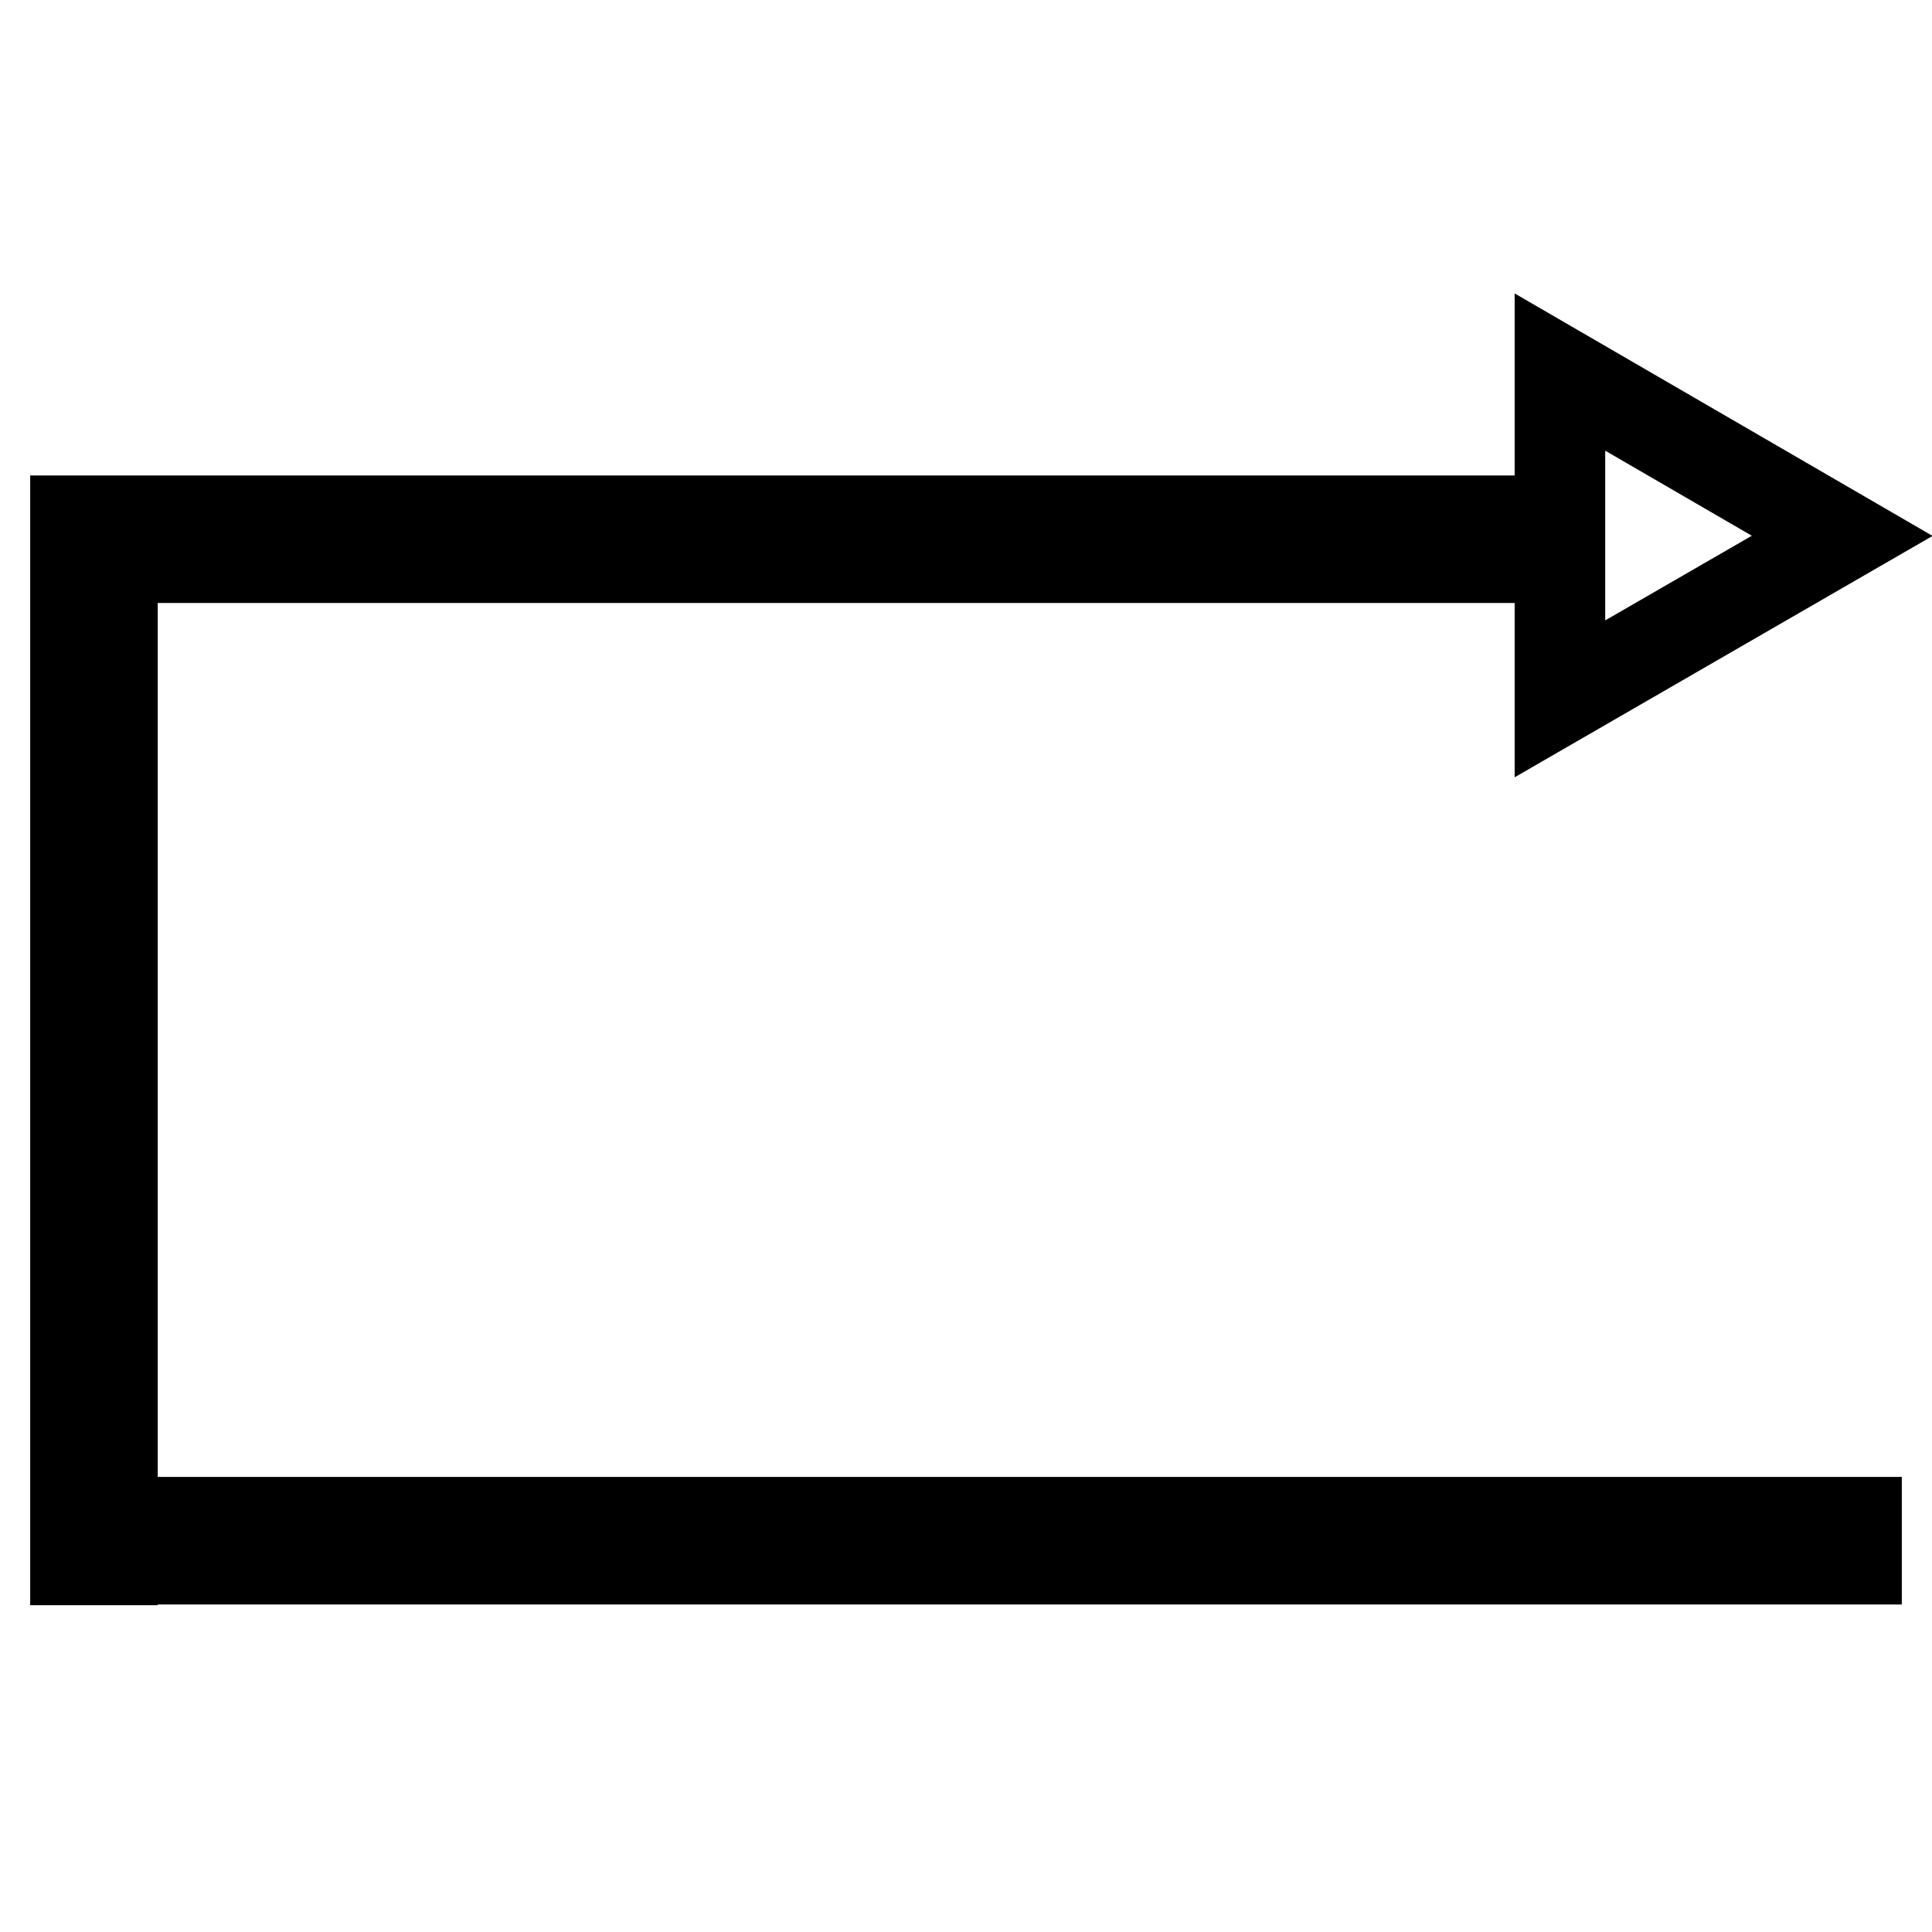 <?xml version="1.0" encoding="utf-8"?>
<!-- Svg Vector Icons : http://www.onlinewebfonts.com/icon -->
<!DOCTYPE svg PUBLIC "-//W3C//DTD SVG 1.1//EN" "http://www.w3.org/Graphics/SVG/1.1/DTD/svg11.dtd">
<svg version="1.1" xmlns="http://www.w3.org/2000/svg" xmlns:xlink="http://www.w3.org/1999/xlink" x="0px" y="0px" viewBox="0 0 256 256" enable-background="new 0 0 256 256" xml:space="preserve">
<g> <path stroke-width="12" fill-opacity="0" stroke="#000000"  d="M10,69h196.7v4.9H10V69z M10,69h4.9v137.7H10V69z M14.9,201.7H246v4.9H14.9V201.7z M206.7,49.3L244.1,71 l-37.4,21.6V49.3z"/></g>
</svg>